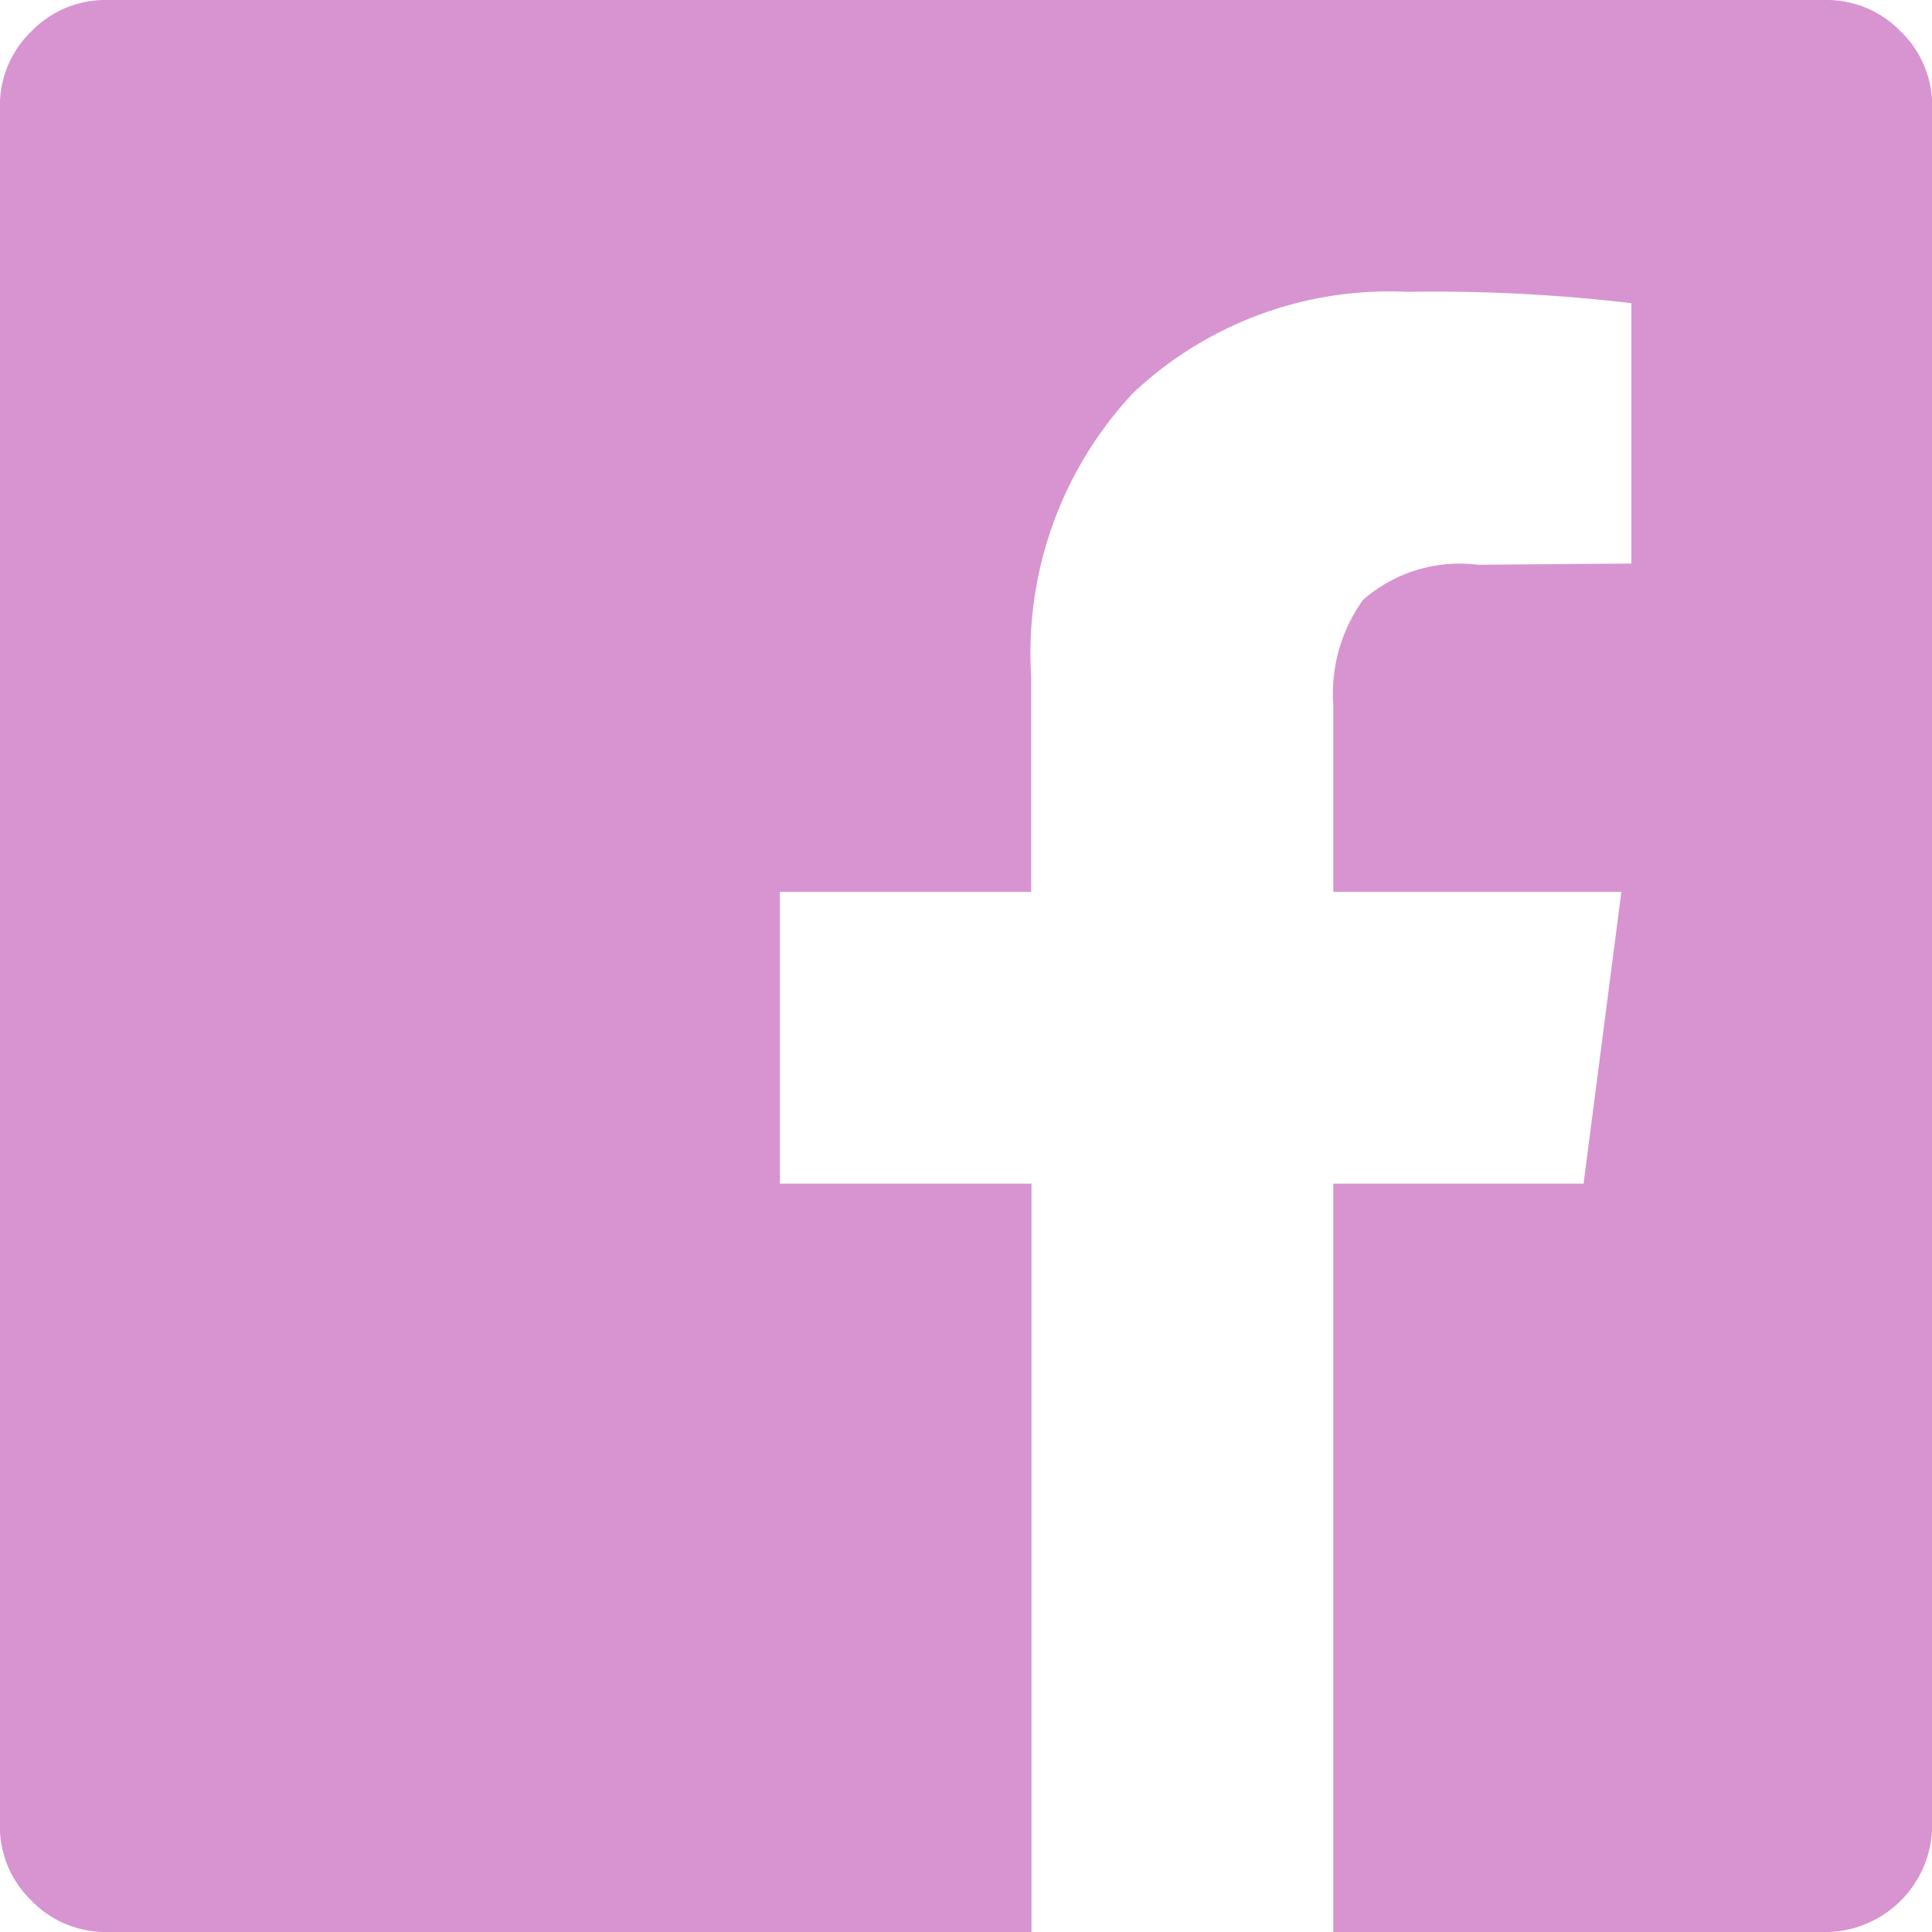 <svg xmlns="http://www.w3.org/2000/svg" width="20.45" height="20.45" viewBox="0 0 20.45 20.45" fill="#D894D0"><path d="M19.319,0a1.089,1.089,0,0,1,.8.333,1.089,1.089,0,0,1,.333.8V19.319a1.136,1.136,0,0,1-1.132,1.132H14.113V12.529h2.649l.4-3.089H14.113V7.469a1.707,1.707,0,0,1,.313-1.118,1.553,1.553,0,0,1,1.218-.373l1.624-.013V3.209a17.847,17.847,0,0,0-2.37-.12A3.955,3.955,0,0,0,12,4.154a4.025,4.025,0,0,0-1.085,3.009V9.44H8.255v3.089h2.663V20.45H1.132a1.089,1.089,0,0,1-.8-.333,1.089,1.089,0,0,1-.333-.8V1.132a1.089,1.089,0,0,1,.333-.8A1.089,1.089,0,0,1,1.132,0ZM20.45,18.746"/></svg>
